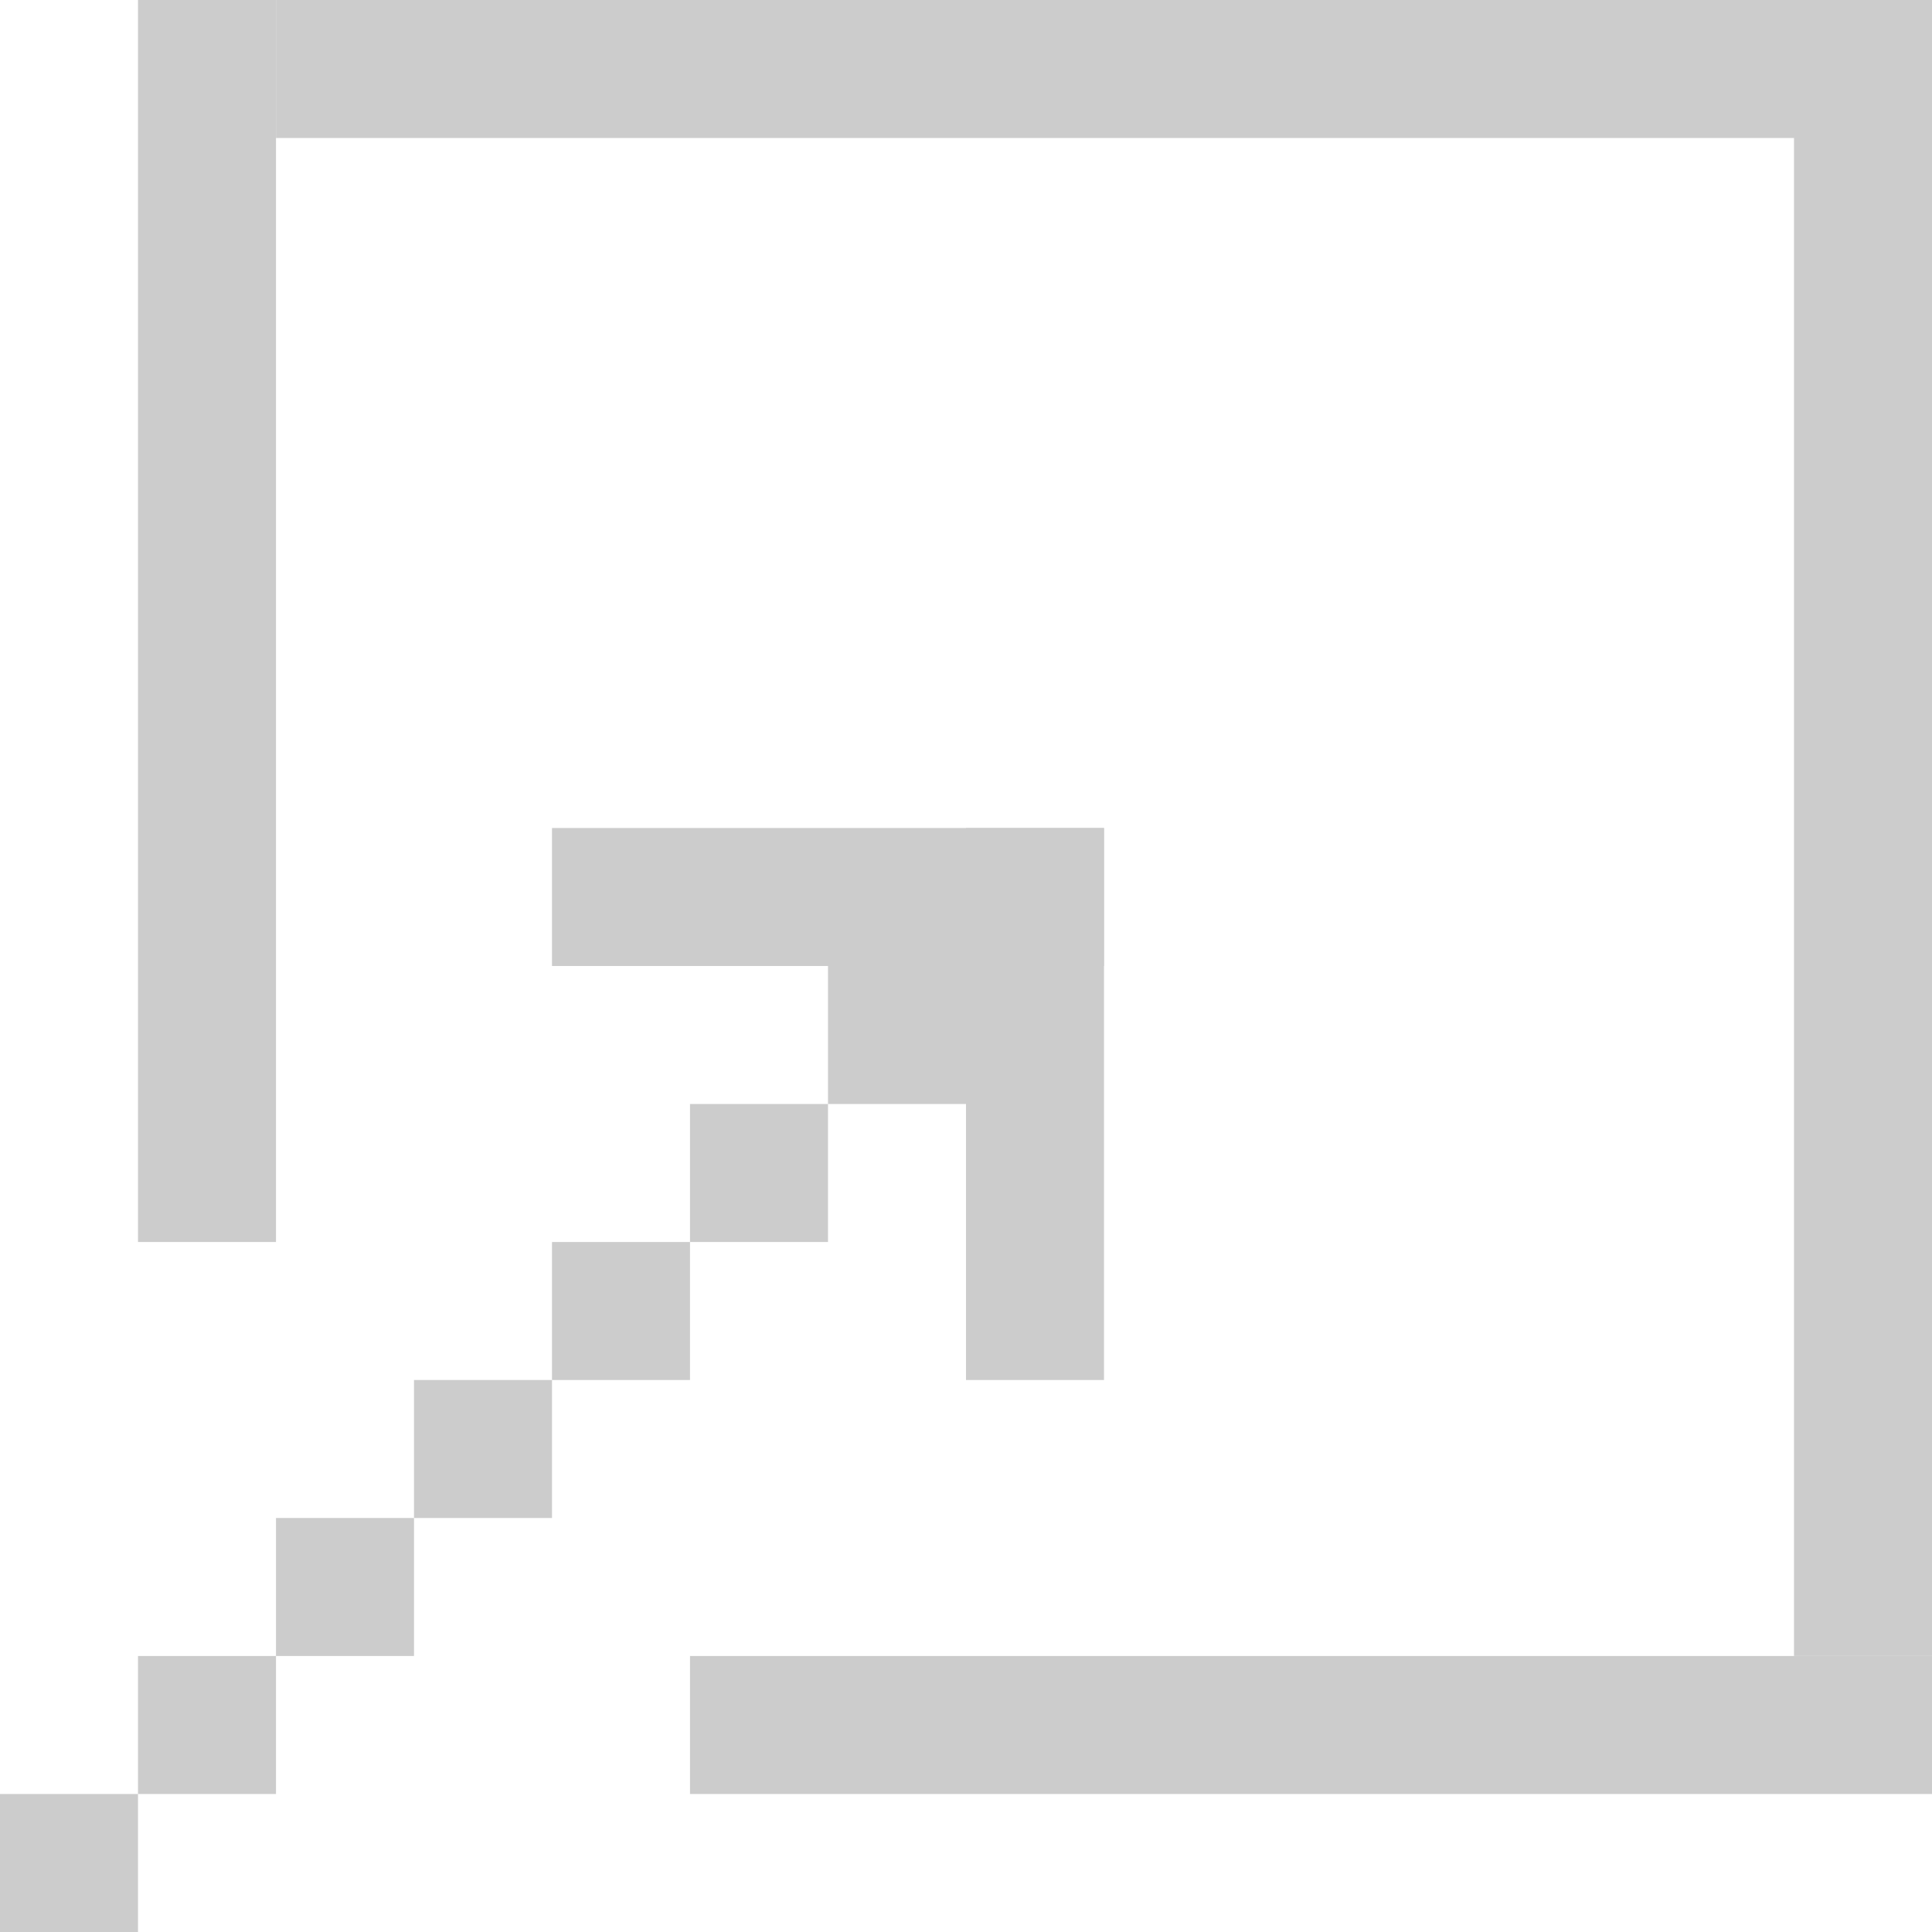 <svg viewBox="0 0 14 14" xmlns="http://www.w3.org/2000/svg"><g fill="#ccc"><path d="m2 0h12v1h-12z"/><path d="m13 0h1v12h-1z"/><path d="m1 0h1v9h-1z"/><path d="m4 6h4v1h-4z"/><path d="m7 6h1v4h-1z"/><path d="m3 10h1v1h-1z"/><path d="m4 9h1v1h-1z"/><path d="m5 8h1v1h-1z"/><path d="m6 7h1v1h-1z"/><path d="m2 11h1v1h-1z"/><path d="m1 12h1v1h-1z"/><path d="m0 13h1v1h-1z"/><path d="m5 12h9v1h-9z"/></g></svg>